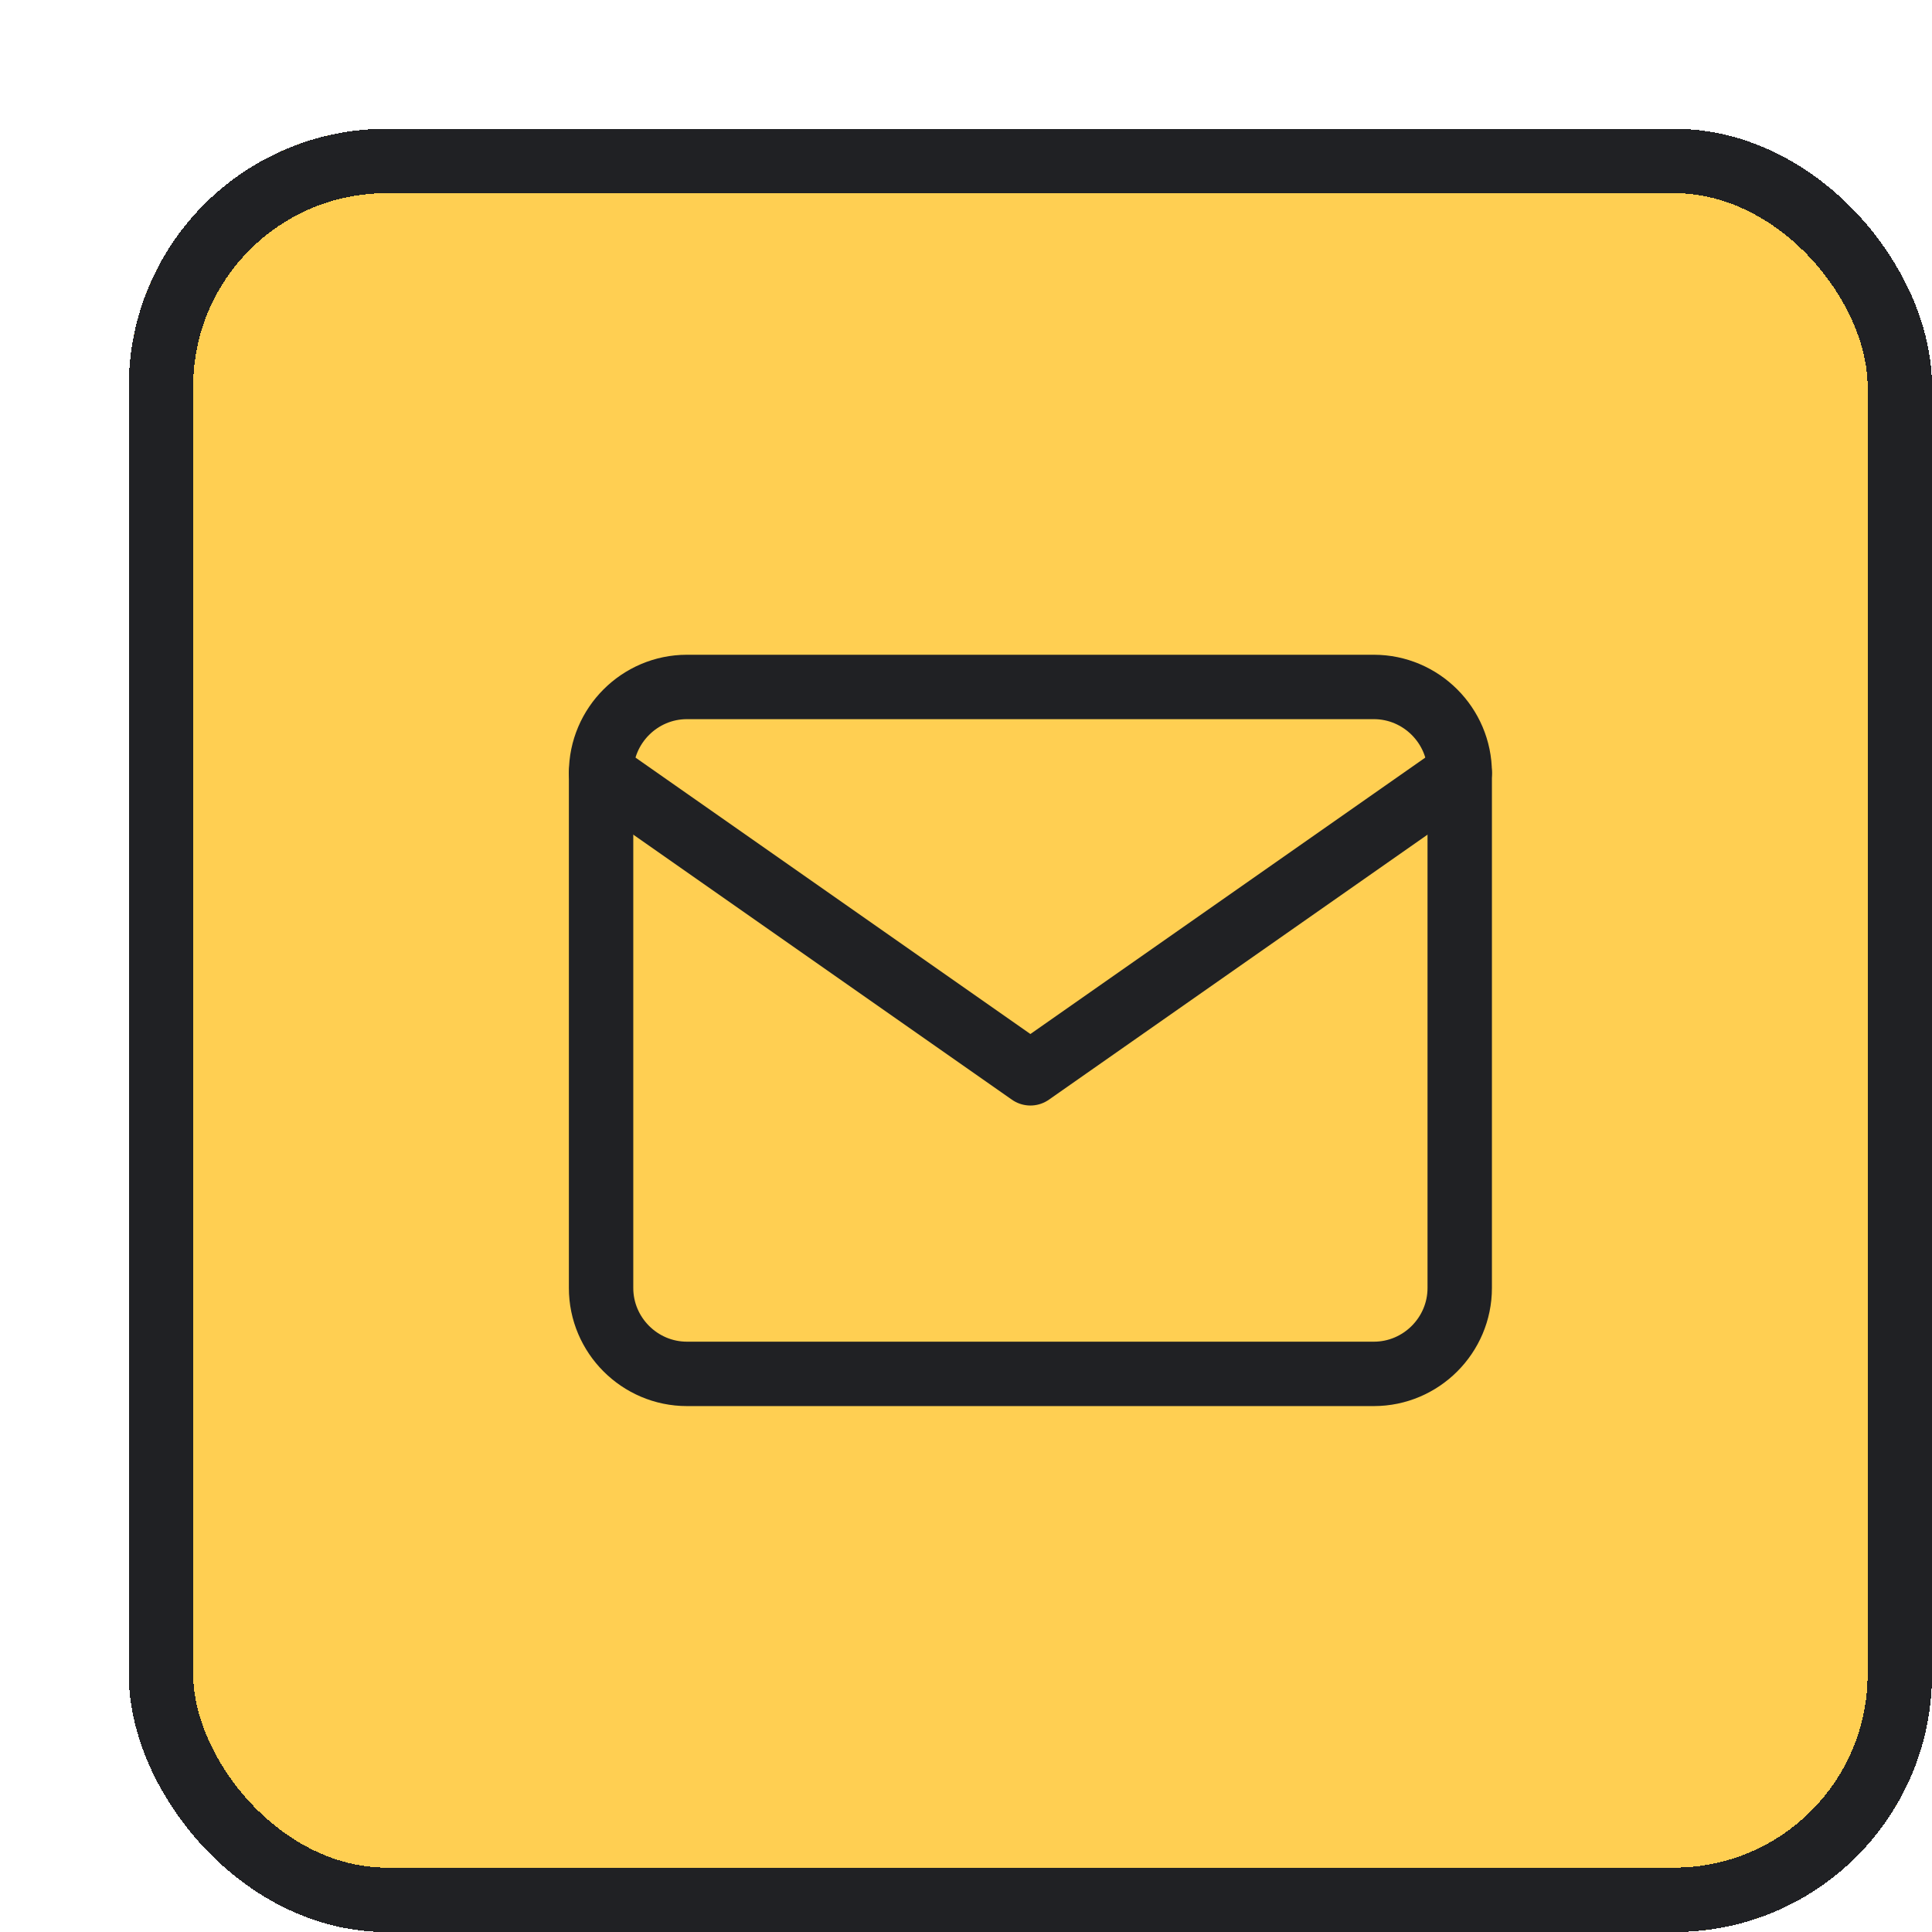 <svg width="60" height="60" viewBox="0 0 60 60" fill="none" xmlns="http://www.w3.org/2000/svg">
<g filter="url(#filter0_d_1020_275)">
<rect width="56" height="56" rx="8" fill="#FFCF52" shape-rendering="crispEdges"/>
<path d="M17.333 17.334H38.667C40.133 17.334 41.333 18.534 41.333 20V36C41.333 37.467 40.133 38.667 38.667 38.667H17.333C15.867 38.667 14.667 37.467 14.667 36V20C14.667 18.534 15.867 17.334 17.333 17.334Z" stroke="#202124" stroke-width="2" stroke-linecap="round" stroke-linejoin="round"/>
<path d="M41.333 20L28 29.333L14.667 20" stroke="#202124" stroke-width="2" stroke-linecap="round" stroke-linejoin="round"/>
<rect x="1" y="1" width="54" height="54" rx="7" stroke="#202124" stroke-width="2" shape-rendering="crispEdges"/>
</g>
<defs>
<filter id="filter0_d_1020_275" x="0" y="0" width="60" height="60" filterUnits="userSpaceOnUse" color-interpolation-filters="sRGB">
<feFlood flood-opacity="0" result="BackgroundImageFix"/>
<feColorMatrix in="SourceAlpha" type="matrix" values="0 0 0 0 0 0 0 0 0 0 0 0 0 0 0 0 0 0 127 0" result="hardAlpha"/>
<feOffset dx="4" dy="4"/>
<feComposite in2="hardAlpha" operator="out"/>
<feColorMatrix type="matrix" values="0 0 0 0 0 0 0 0 0 0 0 0 0 0 0 0 0 0 1 0"/>
<feBlend mode="normal" in2="BackgroundImageFix" result="effect1_dropShadow_1020_275"/>
<feBlend mode="normal" in="SourceGraphic" in2="effect1_dropShadow_1020_275" result="shape"/>
</filter>
</defs>
</svg>
